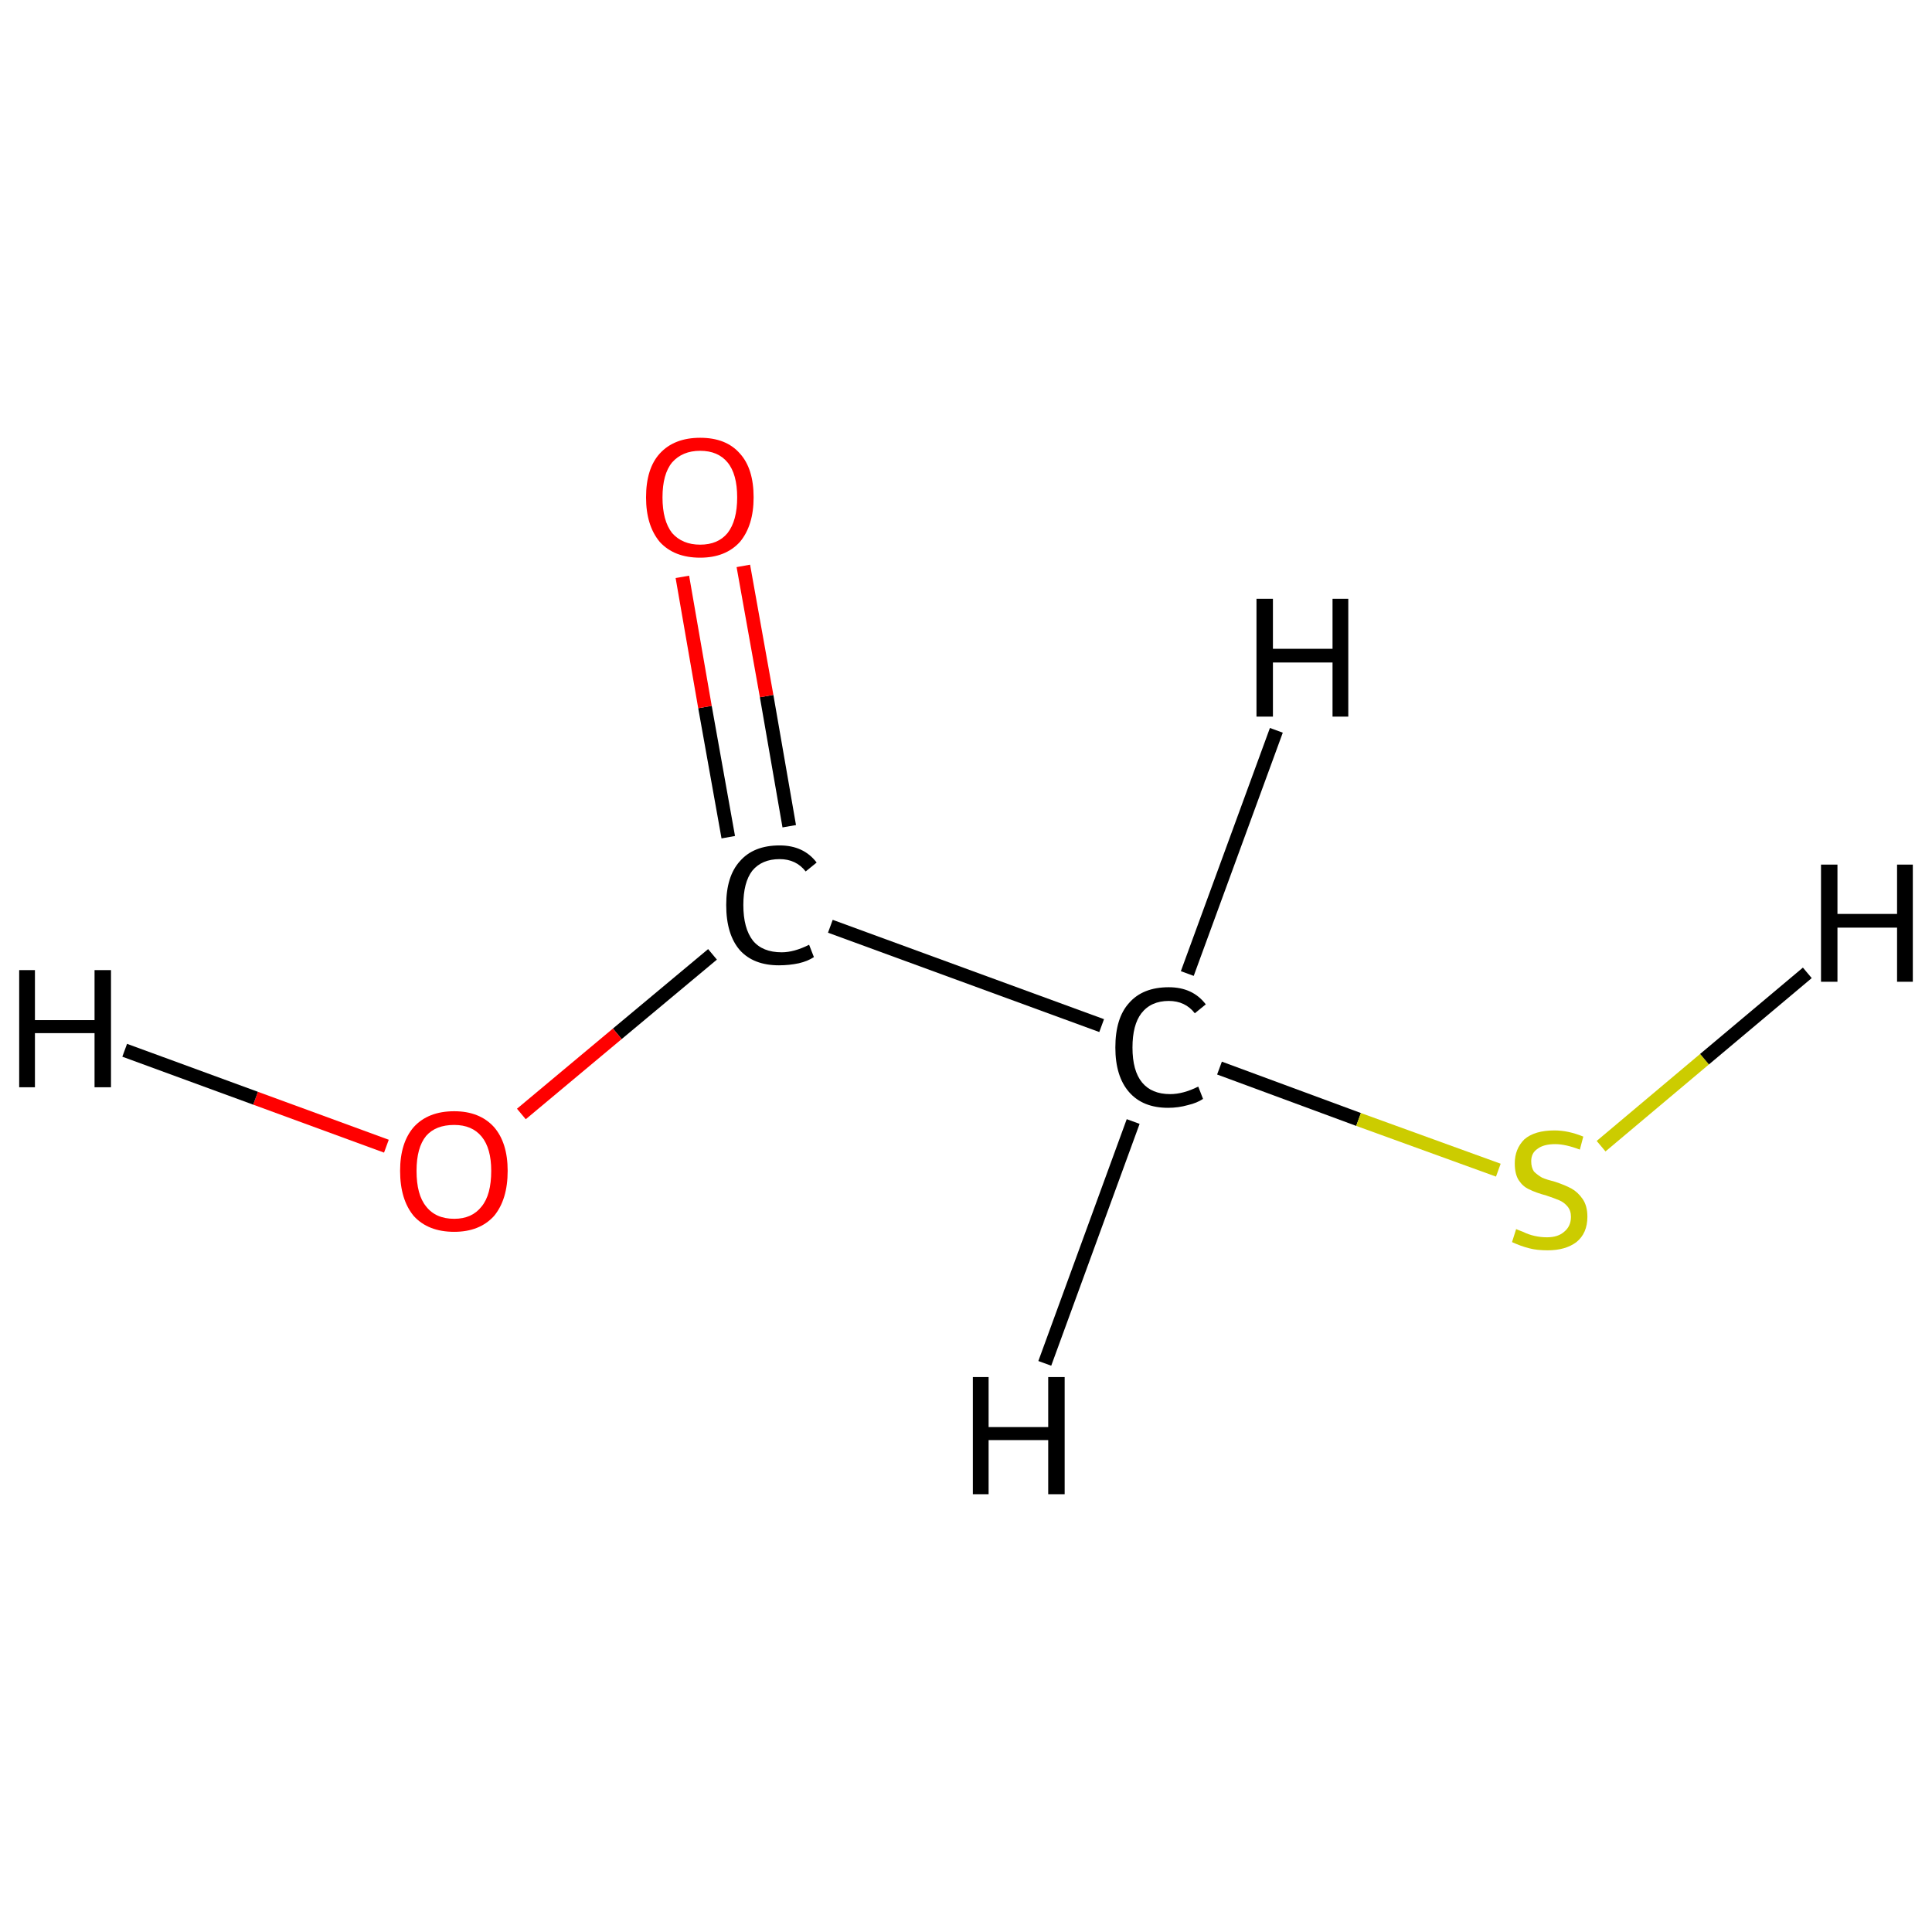 <?xml version='1.0' encoding='iso-8859-1'?>
<svg version='1.1' baseProfile='full'
              xmlns='http://www.w3.org/2000/svg'
                      xmlns:rdkit='http://www.rdkit.org/xml'
                      xmlns:xlink='http://www.w3.org/1999/xlink'
                  xml:space='preserve'
width='282px' height='282px' viewBox='0 0 282 282'>
<!-- END OF HEADER -->
<rect style='opacity:1.0;fill:#FFFFFF;stroke:none' width='282.0' height='282.0' x='0.0' y='0.0'> </rect>
<path class='bond-0 atom-0 atom-1' d='M 160.8,149.7 L 121.2,135.2' style='fill:none;fill-rule:evenodd;stroke:#000000;stroke-width:2.0px;stroke-linecap:butt;stroke-linejoin:miter;stroke-opacity:1' />
<path class='bond-1 atom-1 atom-2' d='M 115.2,120.6 L 111.9,101.6' style='fill:none;fill-rule:evenodd;stroke:#000000;stroke-width:2.0px;stroke-linecap:butt;stroke-linejoin:miter;stroke-opacity:1' />
<path class='bond-1 atom-1 atom-2' d='M 111.9,101.6 L 108.5,82.6' style='fill:none;fill-rule:evenodd;stroke:#FF0000;stroke-width:2.0px;stroke-linecap:butt;stroke-linejoin:miter;stroke-opacity:1' />
<path class='bond-1 atom-1 atom-2' d='M 106.3,122.2 L 102.9,103.2' style='fill:none;fill-rule:evenodd;stroke:#000000;stroke-width:2.0px;stroke-linecap:butt;stroke-linejoin:miter;stroke-opacity:1' />
<path class='bond-1 atom-1 atom-2' d='M 102.9,103.2 L 99.6,84.2' style='fill:none;fill-rule:evenodd;stroke:#FF0000;stroke-width:2.0px;stroke-linecap:butt;stroke-linejoin:miter;stroke-opacity:1' />
<path class='bond-2 atom-1 atom-3' d='M 104.0,139.3 L 90.1,150.9' style='fill:none;fill-rule:evenodd;stroke:#000000;stroke-width:2.0px;stroke-linecap:butt;stroke-linejoin:miter;stroke-opacity:1' />
<path class='bond-2 atom-1 atom-3' d='M 90.1,150.9 L 76.1,162.6' style='fill:none;fill-rule:evenodd;stroke:#FF0000;stroke-width:2.0px;stroke-linecap:butt;stroke-linejoin:miter;stroke-opacity:1' />
<path class='bond-3 atom-0 atom-4' d='M 178.0,155.9 L 198.3,163.4' style='fill:none;fill-rule:evenodd;stroke:#000000;stroke-width:2.0px;stroke-linecap:butt;stroke-linejoin:miter;stroke-opacity:1' />
<path class='bond-3 atom-0 atom-4' d='M 198.3,163.4 L 218.7,170.8' style='fill:none;fill-rule:evenodd;stroke:#CCCC00;stroke-width:2.0px;stroke-linecap:butt;stroke-linejoin:miter;stroke-opacity:1' />
<path class='bond-4 atom-0 atom-5' d='M 165.4,163.7 L 152.5,199.0' style='fill:none;fill-rule:evenodd;stroke:#000000;stroke-width:2.0px;stroke-linecap:butt;stroke-linejoin:miter;stroke-opacity:1' />
<path class='bond-5 atom-0 atom-6' d='M 173.3,142.1 L 186.3,106.6' style='fill:none;fill-rule:evenodd;stroke:#000000;stroke-width:2.0px;stroke-linecap:butt;stroke-linejoin:miter;stroke-opacity:1' />
<path class='bond-6 atom-3 atom-7' d='M 56.4,167.3 L 37.3,160.3' style='fill:none;fill-rule:evenodd;stroke:#FF0000;stroke-width:2.0px;stroke-linecap:butt;stroke-linejoin:miter;stroke-opacity:1' />
<path class='bond-6 atom-3 atom-7' d='M 37.3,160.3 L 18.2,153.3' style='fill:none;fill-rule:evenodd;stroke:#000000;stroke-width:2.0px;stroke-linecap:butt;stroke-linejoin:miter;stroke-opacity:1' />
<path class='bond-7 atom-4 atom-8' d='M 233.7,167.3 L 248.8,154.6' style='fill:none;fill-rule:evenodd;stroke:#CCCC00;stroke-width:2.0px;stroke-linecap:butt;stroke-linejoin:miter;stroke-opacity:1' />
<path class='bond-7 atom-4 atom-8' d='M 248.8,154.6 L 263.8,142.0' style='fill:none;fill-rule:evenodd;stroke:#000000;stroke-width:2.0px;stroke-linecap:butt;stroke-linejoin:miter;stroke-opacity:1' />
<path class='atom-0' d='M 162.8 152.9
Q 162.8 148.6, 164.8 146.4
Q 166.8 144.1, 170.6 144.1
Q 174.1 144.1, 176.0 146.6
L 174.4 147.9
Q 173.0 146.1, 170.6 146.1
Q 168.0 146.1, 166.6 147.9
Q 165.3 149.6, 165.3 152.9
Q 165.3 156.3, 166.7 158.0
Q 168.1 159.7, 170.8 159.7
Q 172.7 159.7, 174.9 158.6
L 175.6 160.4
Q 174.7 161.0, 173.4 161.3
Q 172.0 161.7, 170.5 161.7
Q 166.8 161.7, 164.8 159.4
Q 162.8 157.1, 162.8 152.9
' fill='#000000'/>
<path class='atom-1' d='M 106.0 132.1
Q 106.0 127.9, 108.0 125.7
Q 110.0 123.4, 113.8 123.4
Q 117.3 123.4, 119.2 125.9
L 117.6 127.2
Q 116.2 125.4, 113.8 125.4
Q 111.2 125.4, 109.8 127.1
Q 108.5 128.8, 108.5 132.1
Q 108.5 135.5, 109.9 137.3
Q 111.3 139.0, 114.1 139.0
Q 115.9 139.0, 118.1 137.9
L 118.8 139.7
Q 117.9 140.3, 116.6 140.6
Q 115.2 140.9, 113.7 140.9
Q 110.0 140.9, 108.0 138.7
Q 106.0 136.4, 106.0 132.1
' fill='#000000'/>
<path class='atom-2' d='M 94.3 72.6
Q 94.3 68.4, 96.3 66.2
Q 98.4 63.9, 102.2 63.9
Q 106.0 63.9, 108.0 66.2
Q 110.0 68.4, 110.0 72.6
Q 110.0 76.7, 108.0 79.1
Q 105.9 81.4, 102.2 81.4
Q 98.4 81.4, 96.3 79.1
Q 94.3 76.7, 94.3 72.6
M 102.2 79.5
Q 104.8 79.5, 106.2 77.8
Q 107.6 76.0, 107.6 72.6
Q 107.6 69.2, 106.2 67.5
Q 104.8 65.8, 102.2 65.8
Q 99.6 65.8, 98.1 67.5
Q 96.7 69.2, 96.7 72.6
Q 96.7 76.0, 98.1 77.8
Q 99.6 79.5, 102.2 79.5
' fill='#FF0000'/>
<path class='atom-3' d='M 58.4 170.9
Q 58.4 166.8, 60.4 164.5
Q 62.5 162.2, 66.3 162.2
Q 70.0 162.2, 72.1 164.5
Q 74.1 166.8, 74.1 170.9
Q 74.1 175.1, 72.1 177.5
Q 70.0 179.8, 66.3 179.8
Q 62.5 179.8, 60.4 177.5
Q 58.4 175.1, 58.4 170.9
M 66.3 177.9
Q 68.9 177.9, 70.3 176.1
Q 71.7 174.4, 71.7 170.9
Q 71.7 167.6, 70.3 165.9
Q 68.9 164.2, 66.3 164.2
Q 63.6 164.2, 62.2 165.8
Q 60.8 167.5, 60.8 170.9
Q 60.8 174.4, 62.2 176.1
Q 63.6 177.9, 66.3 177.9
' fill='#FF0000'/>
<path class='atom-4' d='M 221.3 179.4
Q 221.5 179.5, 222.3 179.8
Q 223.1 180.2, 224.0 180.4
Q 224.9 180.6, 225.8 180.6
Q 227.4 180.6, 228.3 179.8
Q 229.3 179.0, 229.3 177.6
Q 229.3 176.7, 228.8 176.1
Q 228.3 175.5, 227.6 175.2
Q 226.9 174.9, 225.7 174.5
Q 224.2 174.1, 223.2 173.6
Q 222.3 173.2, 221.7 172.3
Q 221.1 171.4, 221.1 169.8
Q 221.1 167.7, 222.5 166.3
Q 224.0 165.0, 226.9 165.0
Q 228.9 165.0, 231.1 165.9
L 230.6 167.8
Q 228.5 167.0, 227.0 167.0
Q 225.3 167.0, 224.4 167.7
Q 223.5 168.3, 223.5 169.5
Q 223.5 170.4, 223.9 171.0
Q 224.4 171.5, 225.1 171.9
Q 225.8 172.2, 227.0 172.5
Q 228.5 173.0, 229.4 173.5
Q 230.3 174.0, 231.0 175.0
Q 231.7 176.0, 231.7 177.6
Q 231.7 180.0, 230.1 181.3
Q 228.5 182.5, 225.9 182.5
Q 224.3 182.5, 223.2 182.2
Q 222.0 181.9, 220.7 181.3
L 221.3 179.4
' fill='#CCCC00'/>
<path class='atom-5' d='M 142.0 201.0
L 144.3 201.0
L 144.3 208.3
L 153.0 208.3
L 153.0 201.0
L 155.4 201.0
L 155.4 218.1
L 153.0 218.1
L 153.0 210.2
L 144.3 210.2
L 144.3 218.1
L 142.0 218.1
L 142.0 201.0
' fill='#000000'/>
<path class='atom-6' d='M 183.4 87.4
L 185.8 87.4
L 185.8 94.7
L 194.5 94.7
L 194.5 87.4
L 196.8 87.4
L 196.8 104.6
L 194.5 104.6
L 194.5 96.7
L 185.8 96.7
L 185.8 104.6
L 183.4 104.6
L 183.4 87.4
' fill='#000000'/>
<path class='atom-7' d='M 2.8 141.6
L 5.1 141.6
L 5.1 148.9
L 13.8 148.9
L 13.8 141.6
L 16.2 141.6
L 16.2 158.7
L 13.8 158.7
L 13.8 150.8
L 5.1 150.8
L 5.1 158.7
L 2.8 158.7
L 2.8 141.6
' fill='#000000'/>
<path class='atom-8' d='M 265.8 126.2
L 268.2 126.2
L 268.2 133.4
L 276.9 133.4
L 276.9 126.2
L 279.2 126.2
L 279.2 143.3
L 276.9 143.3
L 276.9 135.4
L 268.2 135.4
L 268.2 143.3
L 265.8 143.3
L 265.8 126.2
' fill='#000000'/>
</svg>
